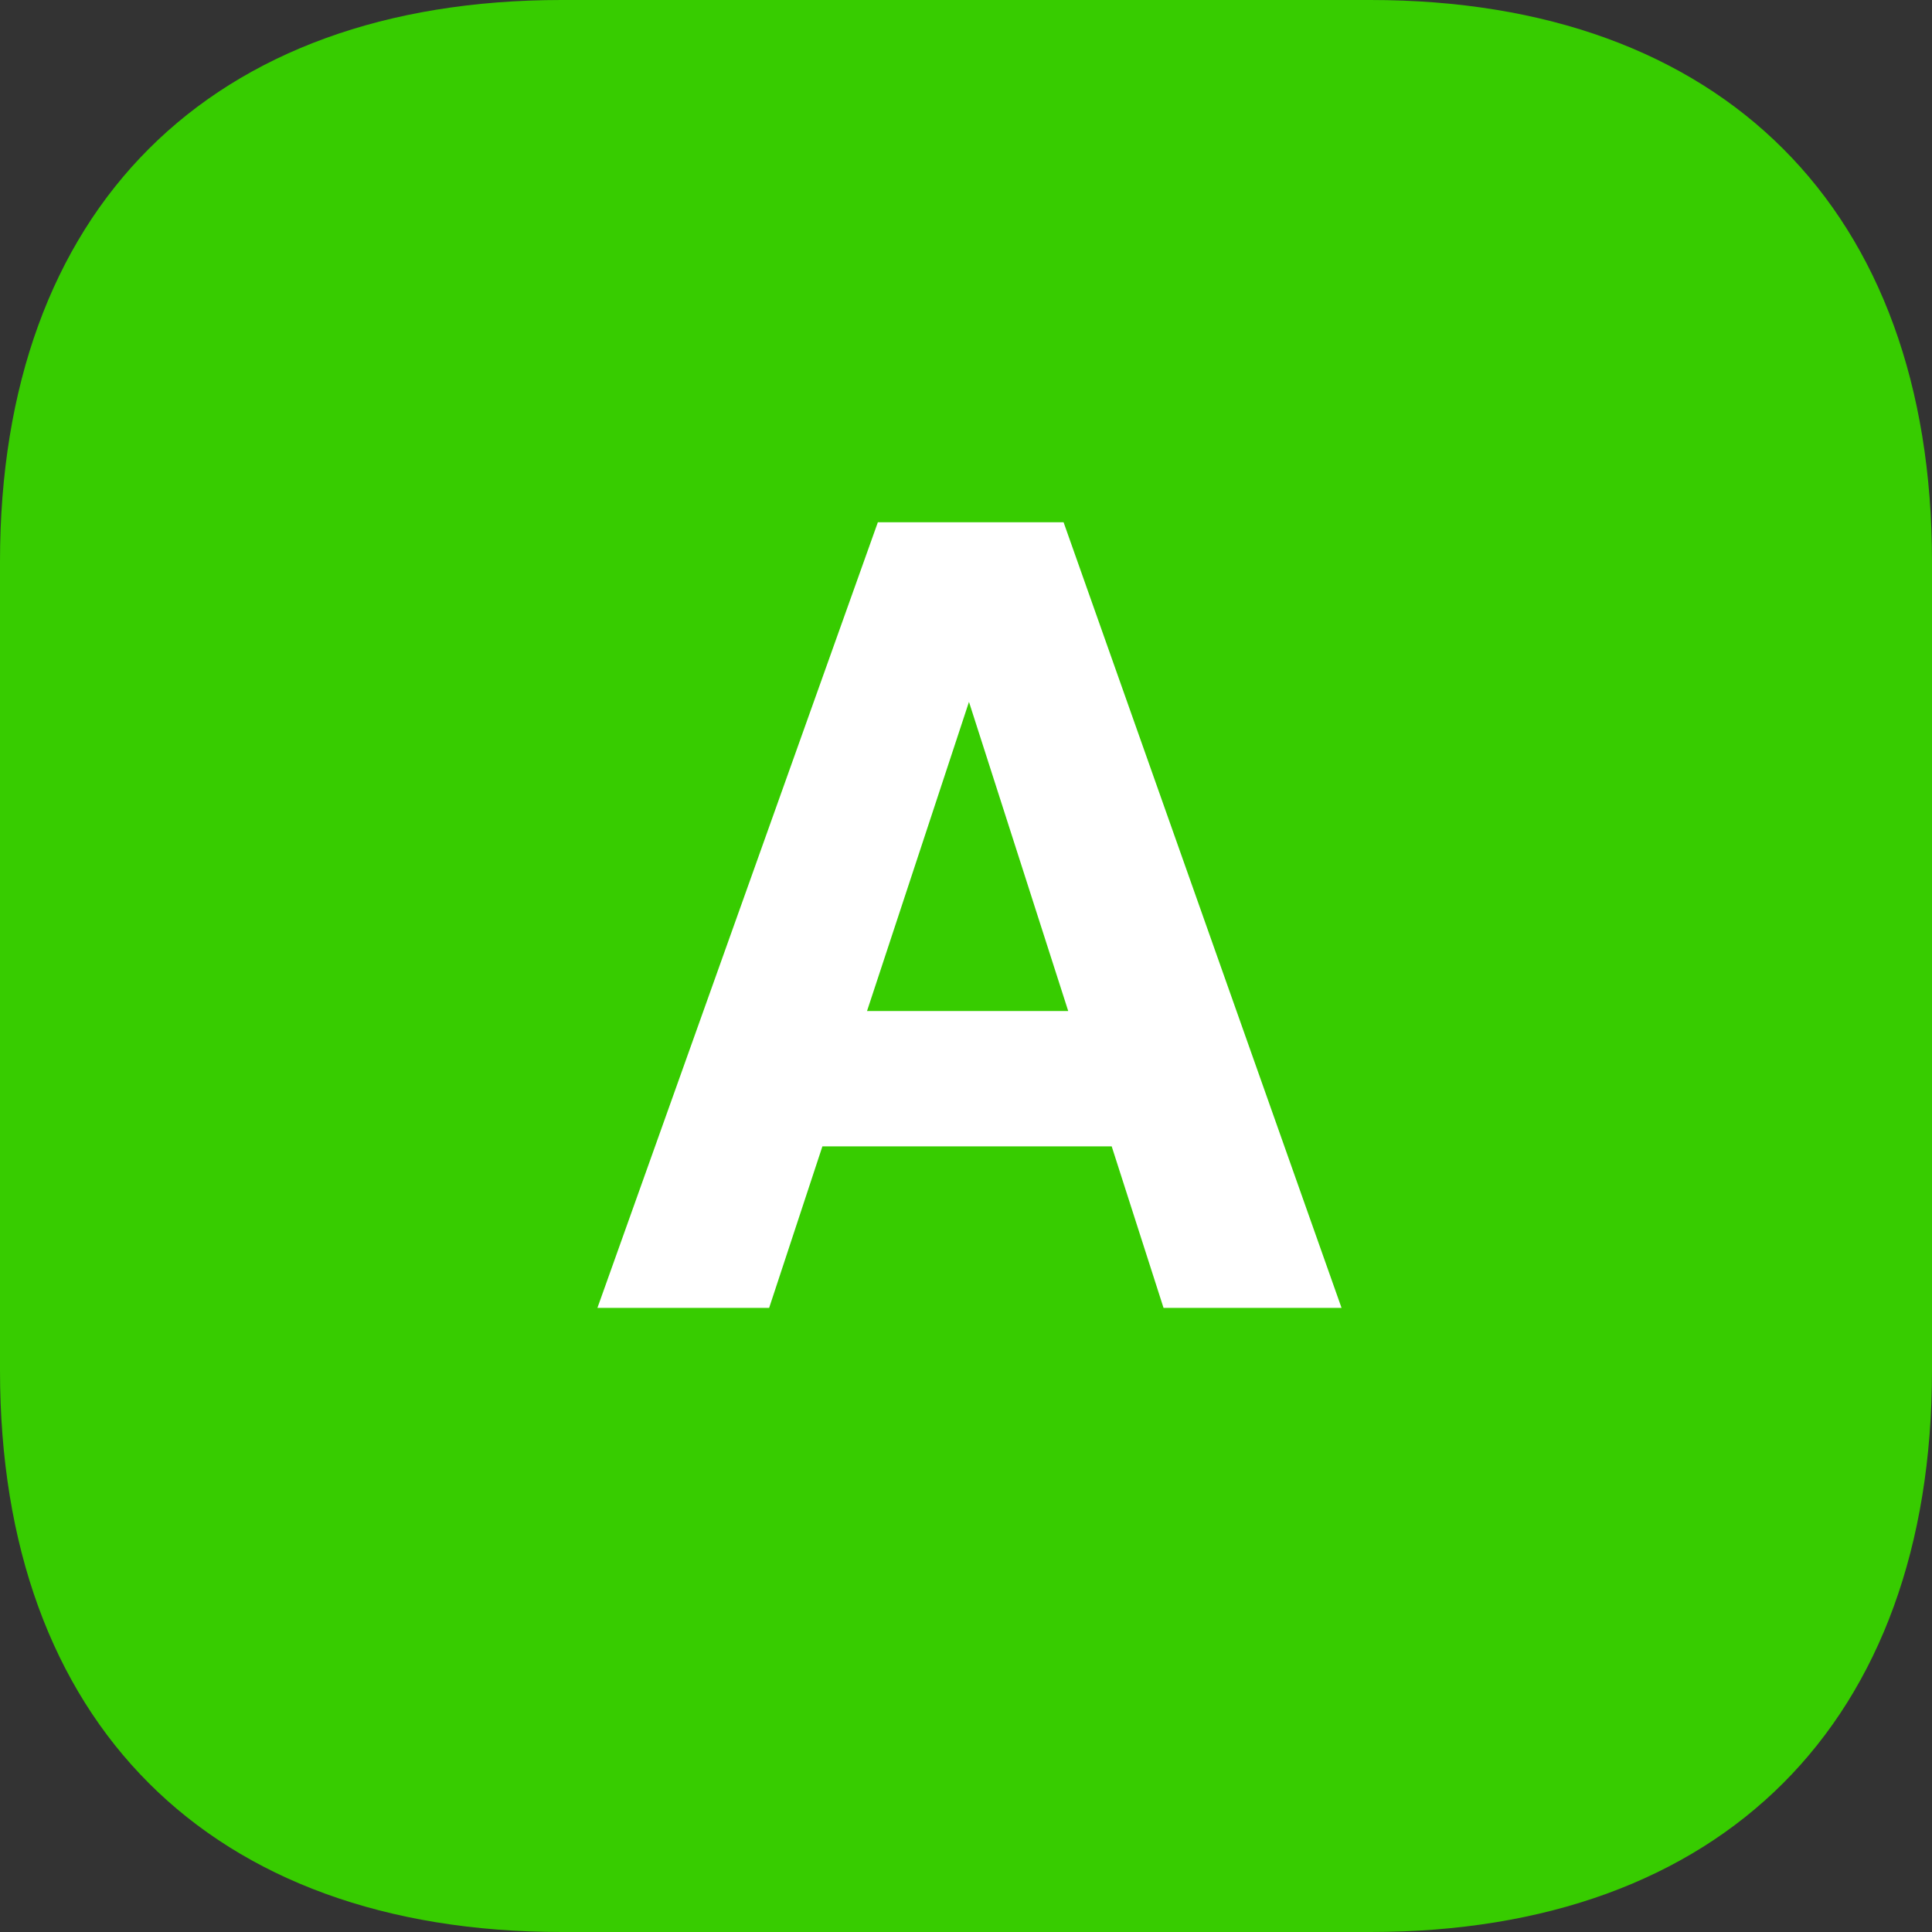 <?xml version="1.0" encoding="utf-8"?>
<!-- Generator: Adobe Illustrator 16.0.0, SVG Export Plug-In . SVG Version: 6.00 Build 0)  -->
<!DOCTYPE svg PUBLIC "-//W3C//DTD SVG 1.1//EN" "http://www.w3.org/Graphics/SVG/1.1/DTD/svg11.dtd">
<svg version="1.1" id="Calque_1" xmlns="http://www.w3.org/2000/svg" xmlns:xlink="http://www.w3.org/1999/xlink" x="0px" y="0px"
	 width="65.49px" height="65.49px" viewBox="-43.49 -43.5 65.49 65.49" enable-background="new -43.49 -43.5 65.49 65.49"
	 xml:space="preserve">
<rect x="-43.49" y="-43.5" width="65.49" height="65.49" fill="#333333" stroke="none"/>
<path fill="#37CC00" d="M2.964-43.5h-27.42c-11.925,0-19.034,7.109-19.034,19.034v27.42c0,11.927,7.109,19.036,19.034,19.036h27.42
	C14.891,21.99,22,14.881,22,2.954v-27.42C22-36.391,14.891-43.5,2.964-43.5z"/>
<g>
	<path fill="#FFFFFF" d="M-13.733-25.796h6.296l9.422,26.63h-6.034l-1.757-5.474h-9.807l-1.805,5.474h-5.821L-13.733-25.796z
		 M-14.1-9.229h6.82l-3.364-10.479L-14.1-9.229z"/>
</g>
</svg>
